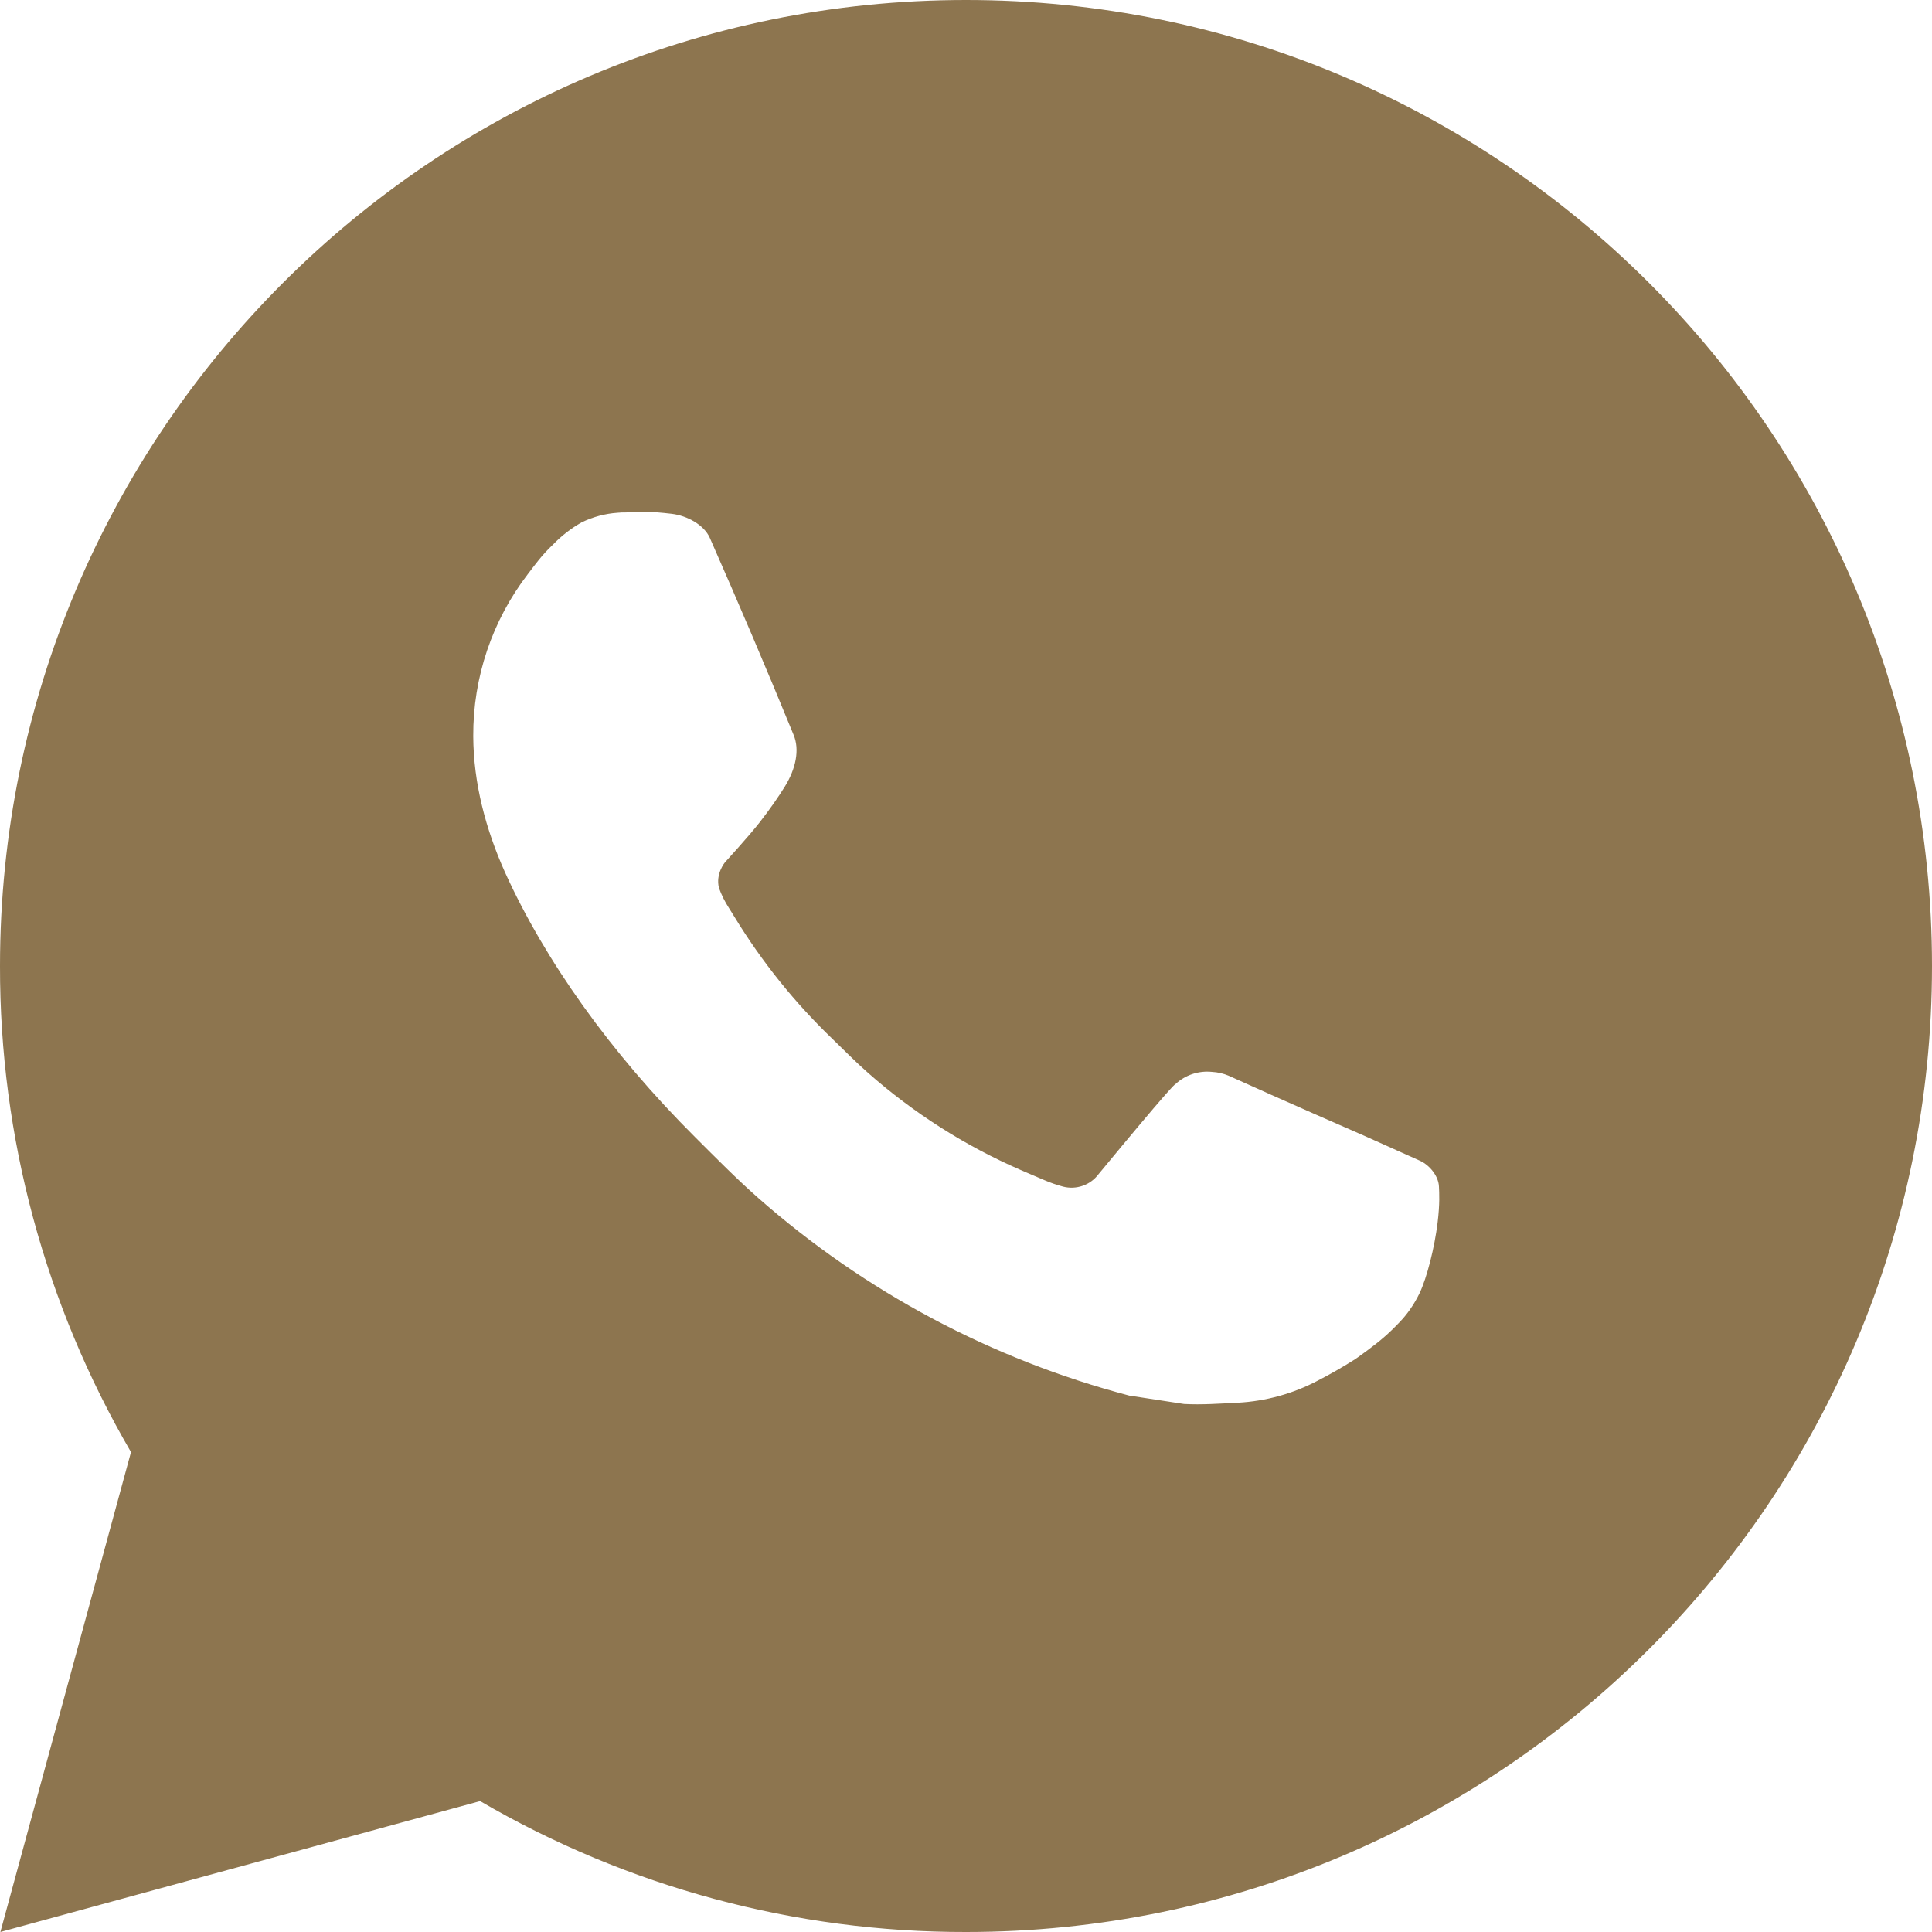 <?xml version="1.0" encoding="UTF-8"?> <svg xmlns="http://www.w3.org/2000/svg" width="40" height="40" viewBox="0 0 40 40" fill="none"><path d="M20 0C31.046 0 40 8.954 40 20C40 31.046 31.046 40 20 40C16.465 40.006 12.993 39.071 9.94 37.29L0.008 40L2.712 30.064C0.93 27.01 -0.006 23.536 3.05373e-05 20C3.05373e-05 8.954 8.954 0 20 0ZM13.184 10.6L12.784 10.616C12.525 10.634 12.273 10.702 12.04 10.816C11.823 10.939 11.625 11.093 11.452 11.272C11.212 11.498 11.076 11.694 10.93 11.884C10.19 12.846 9.792 14.027 9.798 15.24C9.802 16.22 10.058 17.174 10.458 18.066C11.276 19.87 12.622 21.78 14.398 23.55C14.826 23.976 15.246 24.404 15.698 24.802C17.905 26.745 20.535 28.146 23.378 28.894L24.514 29.068C24.884 29.088 25.254 29.06 25.626 29.042C26.208 29.011 26.777 28.854 27.292 28.58C27.554 28.445 27.809 28.298 28.058 28.14C28.058 28.14 28.143 28.083 28.308 27.96C28.578 27.76 28.744 27.618 28.968 27.384C29.136 27.211 29.276 27.009 29.388 26.78C29.544 26.454 29.7 25.832 29.764 25.314C29.812 24.918 29.798 24.702 29.792 24.568C29.784 24.354 29.606 24.132 29.412 24.038L28.248 23.516C28.248 23.516 26.508 22.758 25.444 22.274C25.333 22.226 25.213 22.198 25.092 22.192C24.955 22.178 24.817 22.193 24.686 22.237C24.556 22.281 24.436 22.352 24.336 22.446C24.326 22.442 24.192 22.556 22.746 24.308C22.663 24.419 22.549 24.504 22.418 24.55C22.287 24.596 22.145 24.603 22.01 24.568C21.88 24.533 21.752 24.489 21.628 24.436C21.38 24.332 21.294 24.292 21.124 24.22C19.976 23.72 18.913 23.043 17.974 22.214C17.722 21.994 17.488 21.754 17.248 21.522C16.461 20.768 15.775 19.916 15.208 18.986L15.09 18.796C15.007 18.668 14.938 18.53 14.886 18.386C14.81 18.092 15.008 17.856 15.008 17.856C15.008 17.856 15.494 17.324 15.72 17.036C15.94 16.756 16.126 16.484 16.246 16.29C16.482 15.91 16.556 15.52 16.432 15.218C15.872 13.85 15.293 12.489 14.696 11.136C14.578 10.868 14.228 10.676 13.91 10.638C13.802 10.625 13.694 10.614 13.586 10.606C13.318 10.591 13.048 10.593 12.78 10.614L13.184 10.6Z" fill="#8D754F"></path></svg> 